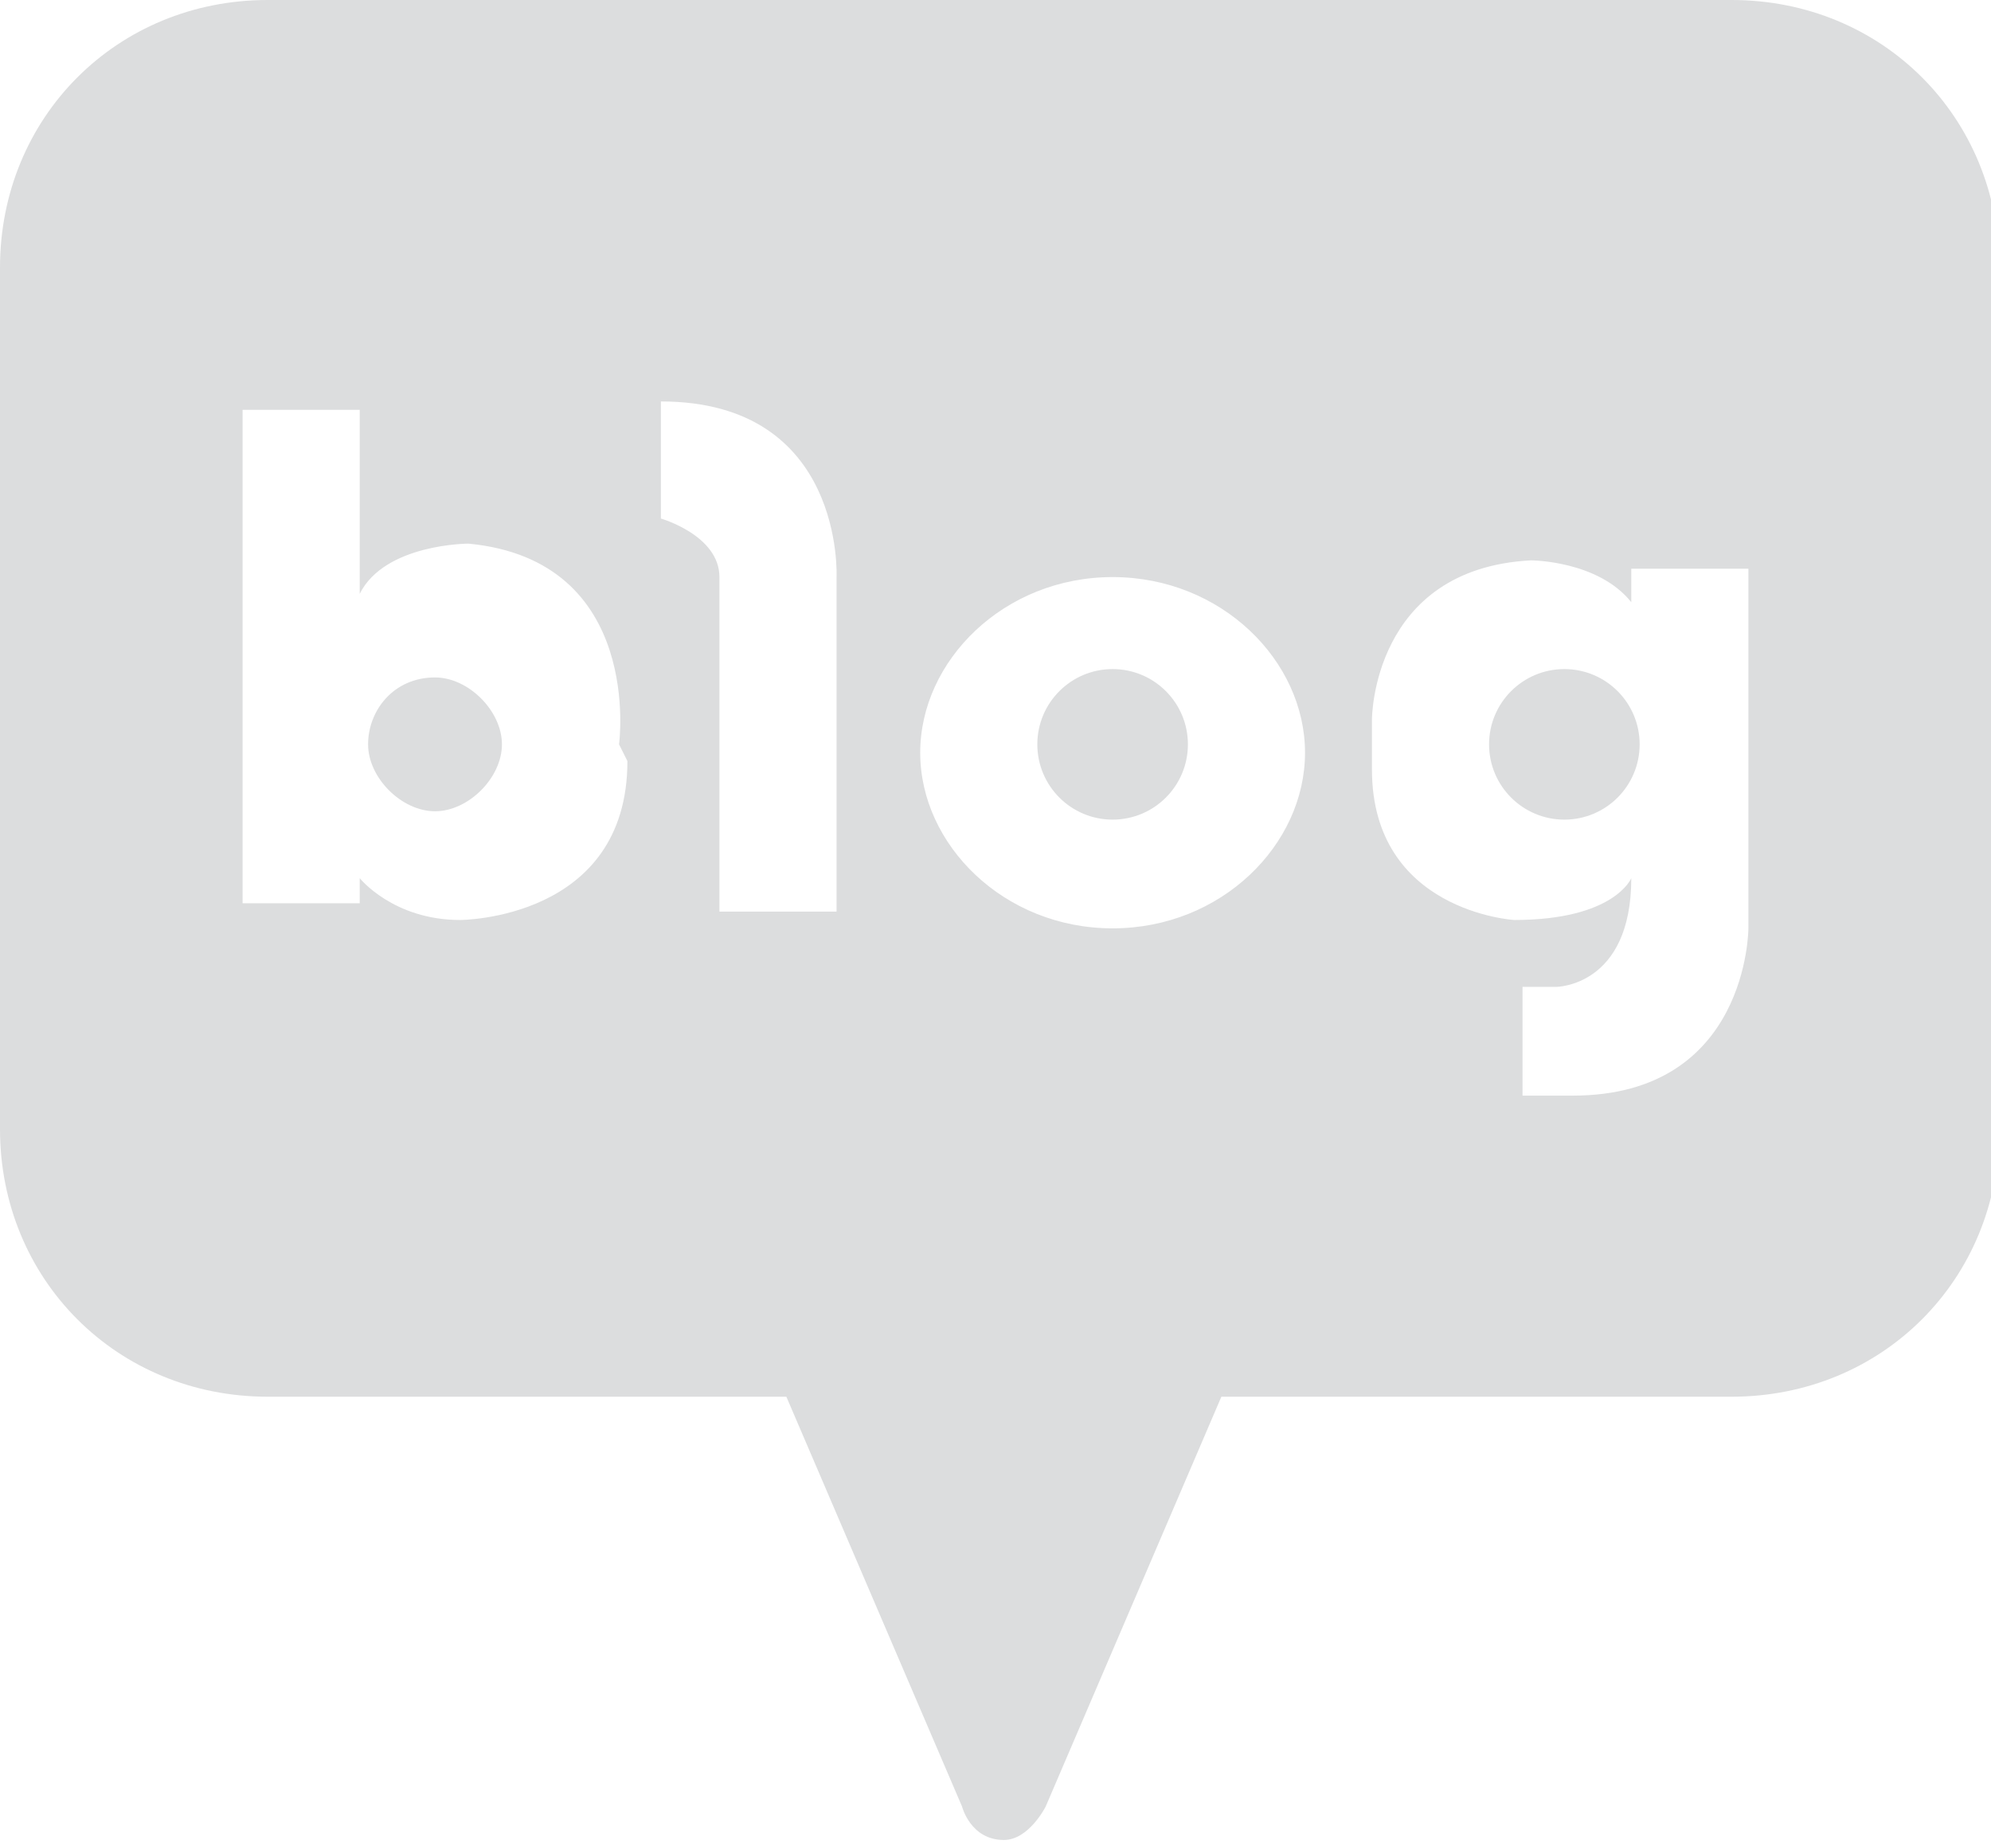 <?xml version="1.0" encoding="UTF-8"?>
<svg id="ci" xmlns="http://www.w3.org/2000/svg" version="1.1" viewBox="0 0 23.8 22.1">
  <!-- Generator: Adobe Illustrator 29.2.1, SVG Export Plug-In . SVG Version: 2.1.0 Build 116)  -->
  <defs>
    <style>
      .st0 {
        fill: #dcddde;
      }
    </style>
  </defs>
  <path class="st0" d="M5.2,8.1c-.5,0-.8.4-.8.8s.4.8.8.8.8-.4.8-.8-.4-.8-.8-.8Z"/>
  <circle class="st0" cx="13.3" cy="8.9" r=".9"/>
  <path class="st0" d="M20.6,0H3.2C1.4,0,0,1.4,0,3.2v10.3c0,1.8,1.4,3.2,3.2,3.2h6.2l2.1,4.9s.1.4.5.4h0c.3,0,.5-.4.5-.4l2.1-4.9h6.1c1.8,0,3.2-1.4,3.2-3.2V3.2c0-1.8-1.4-3.2-3.2-3.2ZM7.5,9.1c0,1.9-2,1.9-2,1.9-.8,0-1.2-.5-1.2-.5v.3h-1.4v-5.9s0,0,0,0h0c0,0,1.4,0,1.4,0v2.2c.3-.6,1.3-.6,1.3-.6,2.1.2,1.8,2.4,1.8,2.4ZM10,6.9v4h-1.4v-4c0-.5-.7-.7-.7-.7v-1.4c2.2,0,2.1,2.1,2.1,2.1ZM13.3,11.1c-1.3,0-2.3-1-2.3-2.1s1-2.1,2.3-2.1,2.3,1,2.3,2.1-1,2.1-2.3,2.1ZM20.9,11.1s0,2-2.1,2h-.6v-1.3h.4s.9,0,.9-1.3c0,0-.2.5-1.4.5,0,0-1.7-.1-1.7-1.8v-.6s0-1.8,1.9-1.9c0,0,.8,0,1.2.5v-.4h1.4v4.2Z"/>
  <circle class="st0" cx="18.7" cy="8.9" r=".9"/>
</svg>
